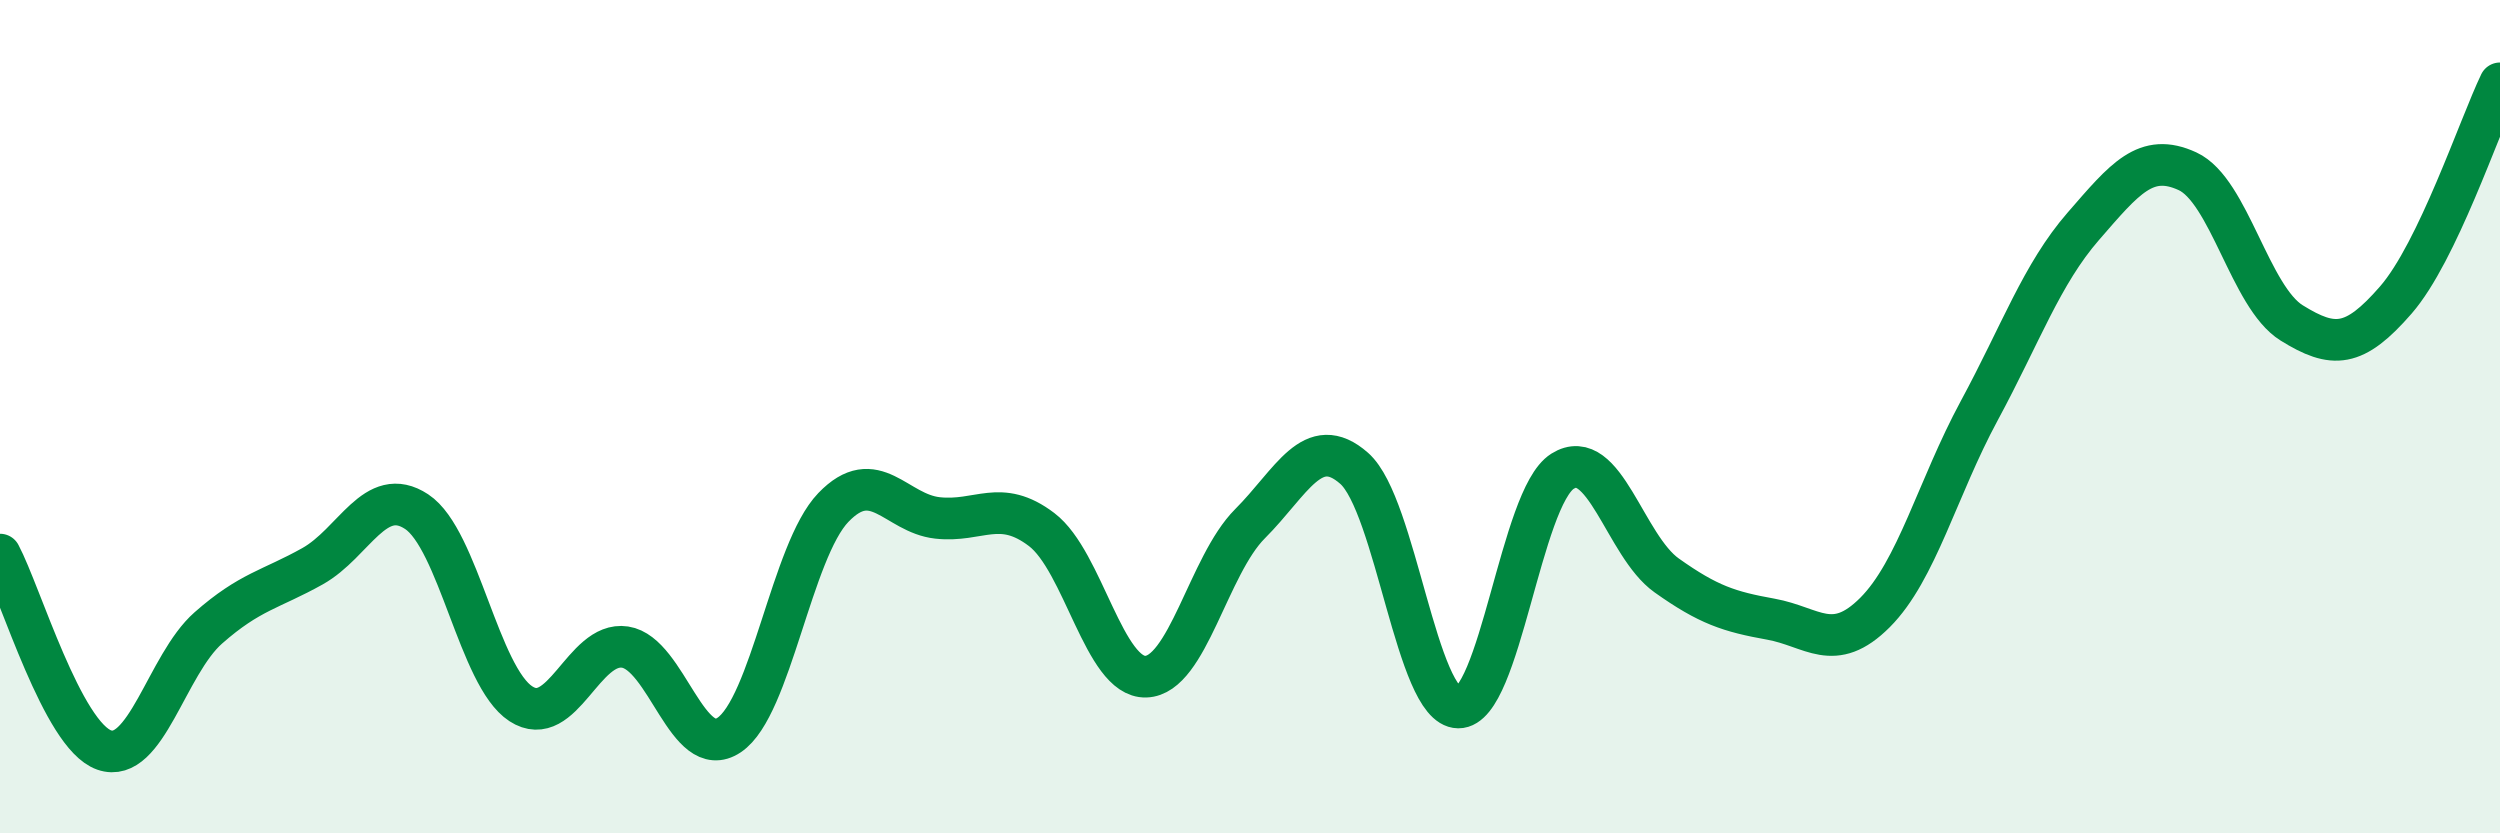 
    <svg width="60" height="20" viewBox="0 0 60 20" xmlns="http://www.w3.org/2000/svg">
      <path
        d="M 0,13.31 C 0.5,14.25 1.5,17.65 2.5,18 C 3.5,18.35 4,15.95 5,15.07 C 6,14.19 6.5,14.15 7.5,13.59 C 8.5,13.03 9,11.62 10,12.28 C 11,12.94 11.5,16.24 12.5,16.89 C 13.5,17.54 14,15.38 15,15.53 C 16,15.68 16.5,18.31 17.5,17.64 C 18.5,16.97 19,13.22 20,12.18 C 21,11.14 21.5,12.32 22.5,12.43 C 23.5,12.54 24,11.95 25,12.71 C 26,13.47 26.5,16.27 27.5,16.24 C 28.5,16.21 29,13.57 30,12.57 C 31,11.57 31.5,10.36 32.5,11.24 C 33.5,12.12 34,16.97 35,16.98 C 36,16.99 36.5,11.94 37.5,11.31 C 38.5,10.68 39,13.1 40,13.81 C 41,14.52 41.5,14.68 42.5,14.86 C 43.5,15.04 44,15.7 45,14.7 C 46,13.7 46.5,11.71 47.5,9.86 C 48.5,8.01 49,6.58 50,5.43 C 51,4.28 51.5,3.65 52.5,4.11 C 53.5,4.57 54,7.13 55,7.75 C 56,8.37 56.5,8.35 57.5,7.2 C 58.5,6.05 59.5,3.04 60,2L60 20L0 20Z"
        fill="#008740"
        opacity="0.1"
        stroke-linecap="round"
        stroke-linejoin="round"
      />
      <path
        d="M 0,13.31 C 0.5,14.25 1.5,17.65 2.5,18 C 3.5,18.35 4,15.95 5,15.07 C 6,14.19 6.5,14.15 7.5,13.59 C 8.5,13.03 9,11.62 10,12.28 C 11,12.94 11.5,16.24 12.5,16.89 C 13.5,17.54 14,15.38 15,15.53 C 16,15.68 16.5,18.31 17.5,17.64 C 18.5,16.97 19,13.22 20,12.18 C 21,11.14 21.5,12.32 22.5,12.43 C 23.5,12.54 24,11.95 25,12.71 C 26,13.47 26.5,16.27 27.5,16.24 C 28.5,16.21 29,13.57 30,12.57 C 31,11.57 31.5,10.36 32.5,11.24 C 33.5,12.12 34,16.97 35,16.98 C 36,16.99 36.5,11.94 37.5,11.31 C 38.5,10.68 39,13.1 40,13.81 C 41,14.52 41.5,14.68 42.5,14.86 C 43.5,15.04 44,15.7 45,14.7 C 46,13.7 46.5,11.71 47.5,9.86 C 48.5,8.01 49,6.58 50,5.43 C 51,4.28 51.5,3.65 52.5,4.11 C 53.5,4.57 54,7.13 55,7.75 C 56,8.37 56.5,8.35 57.5,7.2 C 58.5,6.05 59.5,3.04 60,2"
        stroke="#008740"
        stroke-width="1"
        fill="none"
        stroke-linecap="round"
        stroke-linejoin="round"
      />
    </svg>
  